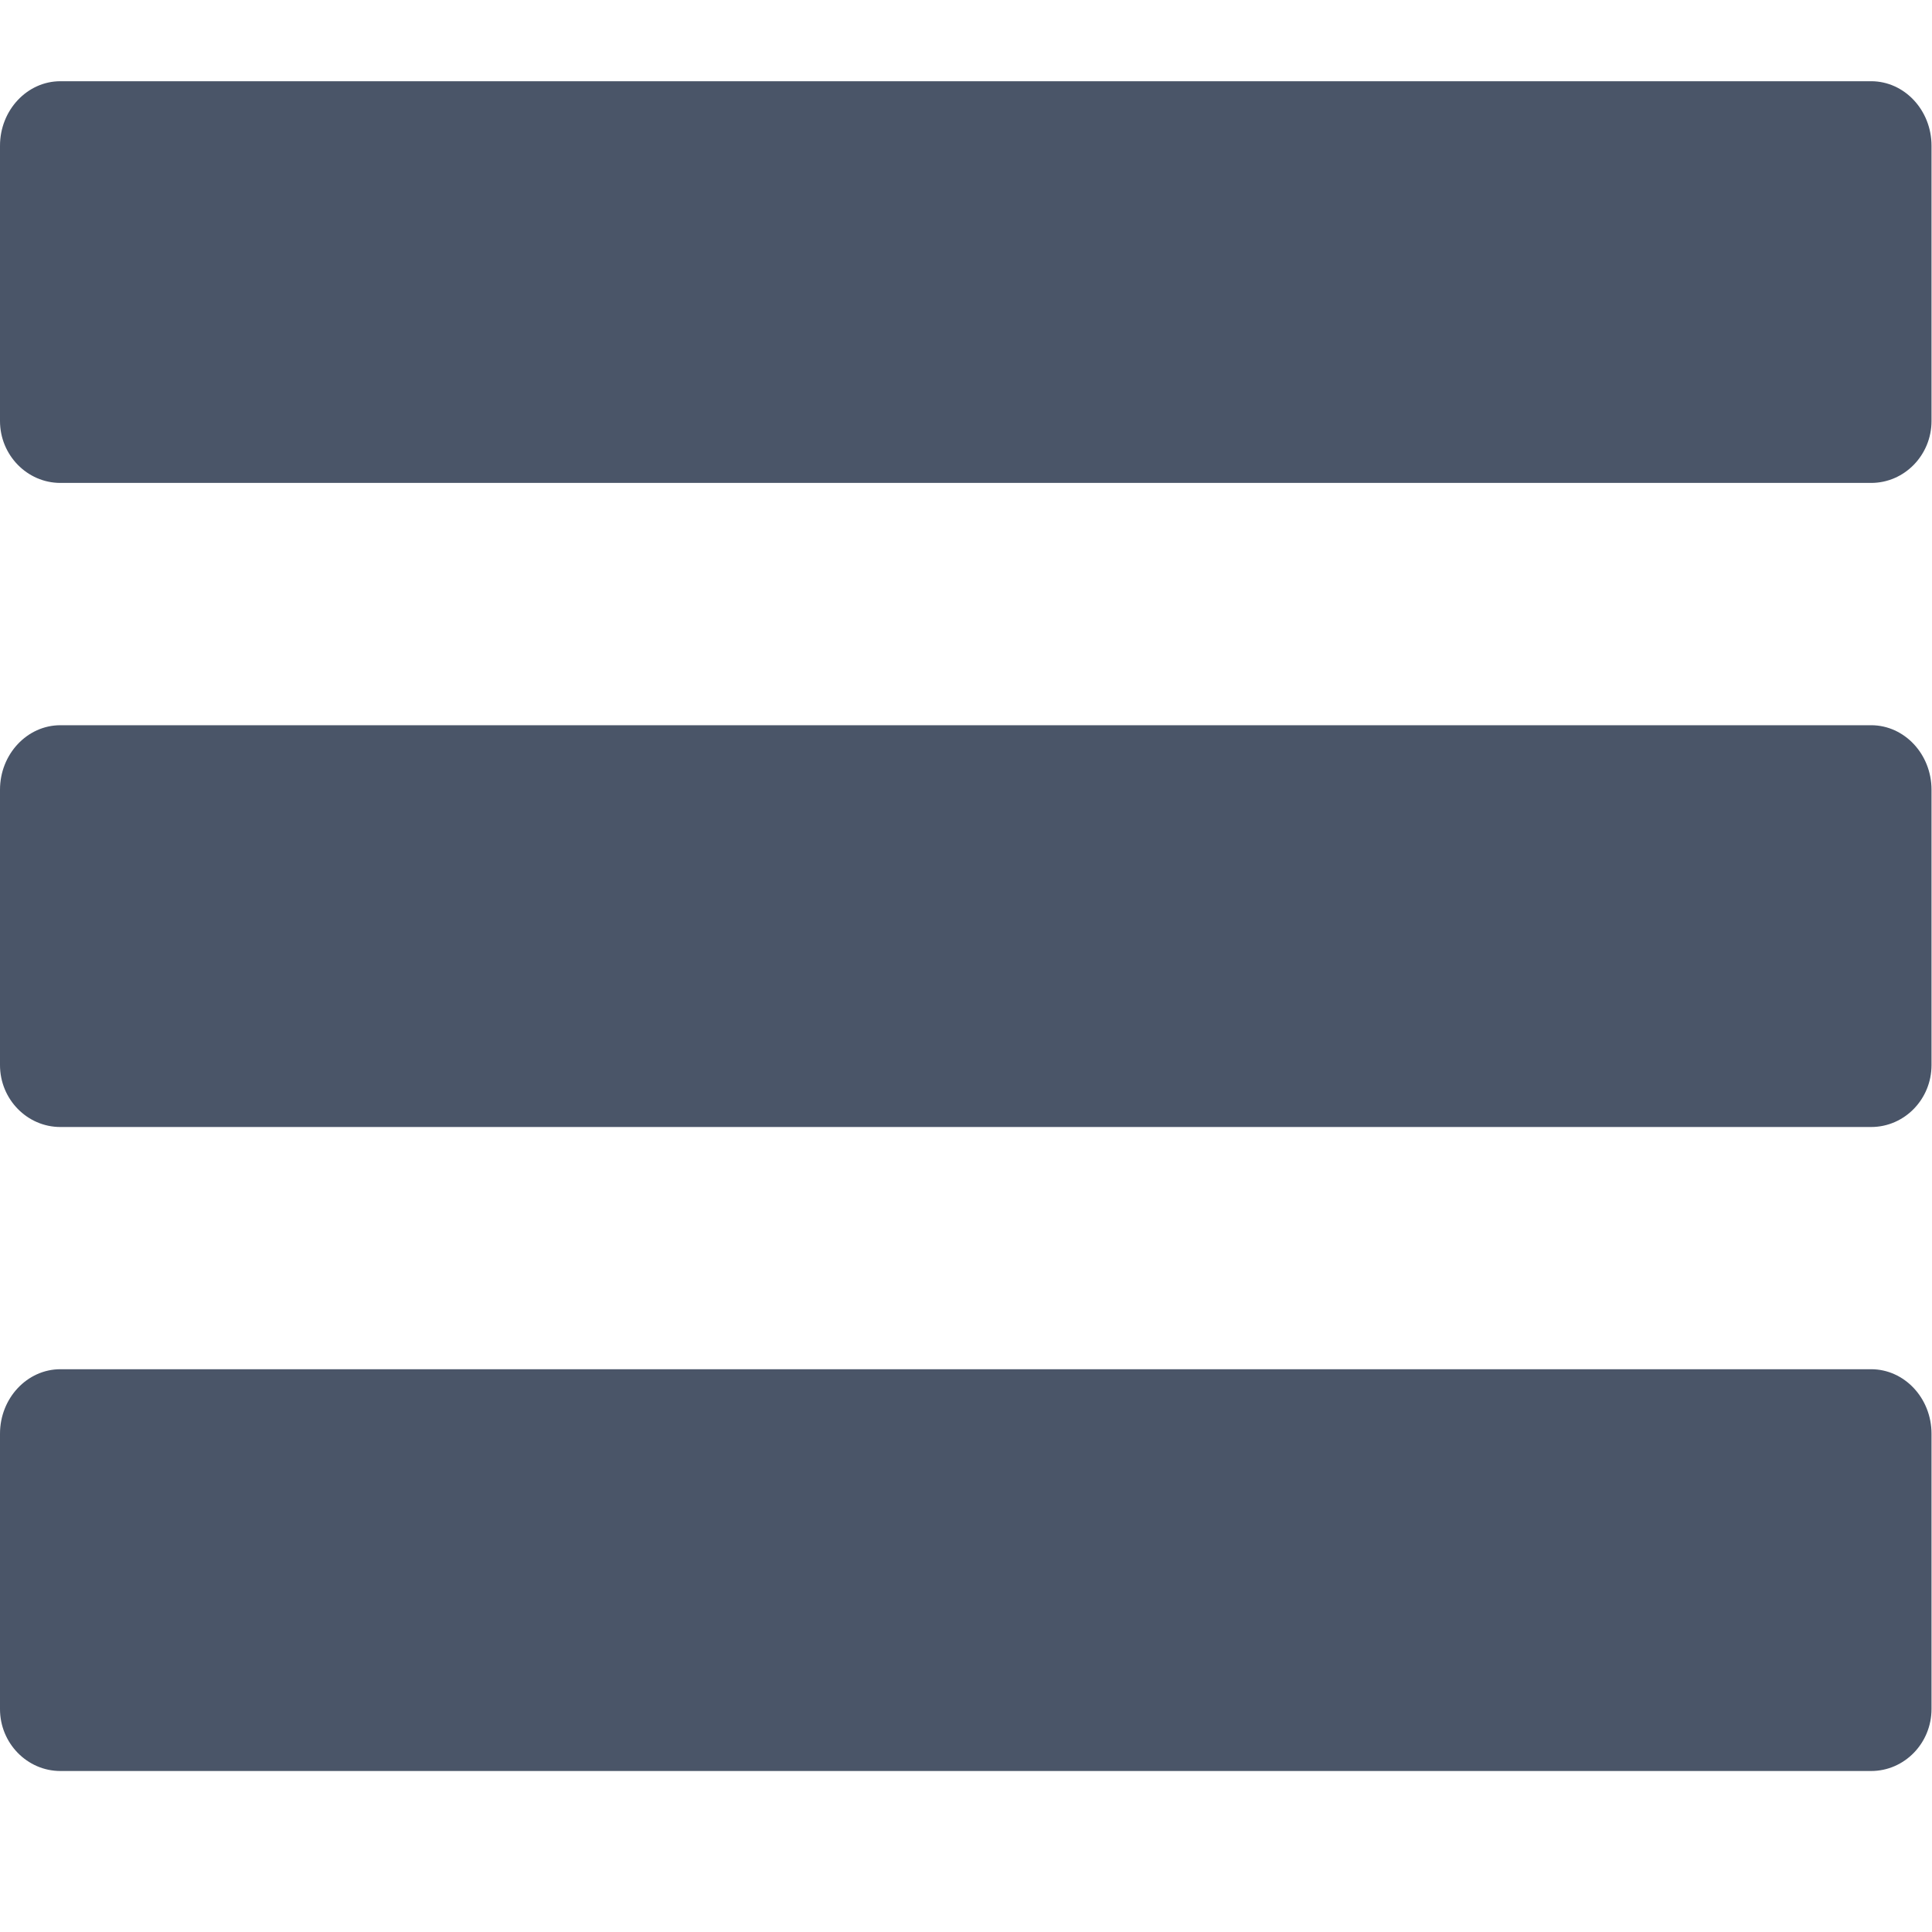 <svg width="24" height="24" xmlns="http://www.w3.org/2000/svg">

 <g>
  <title>background</title>
  <rect fill="none" id="canvas_background" height="402" width="582" y="-1" x="-1"/>
 </g>
 <g>
  <title>Layer 1</title>
  <path fill="#4a5568" id="svg_3" d="m23.244,17.009l-22.494,0c-0.413,0 -0.75,0.36 -0.75,0.801l0,3.421c0,0.423 0.337,0.769 0.75,0.769l22.494,0c0.414,0 0.75,-0.346 0.75,-0.77l0,-3.42c0,-0.441 -0.336,-0.801 -0.75,-0.801zm0,-8l-22.494,0c-0.413,0 -0.75,0.36 -0.75,0.801l0,3.421c0,0.424 0.337,0.769 0.75,0.769l22.494,0c0.414,0 0.75,-0.345 0.75,-0.769l0,-3.421c0,-0.441 -0.336,-0.801 -0.75,-0.801zm0,-8l-22.494,0c-0.413,0 -0.75,0.36 -0.75,0.801l0,3.42c0,0.423 0.337,0.769 0.75,0.769l22.494,0c0.414,0 0.75,-0.346 0.75,-0.769l0,-3.42c0,-0.441 -0.336,-0.801 -0.75,-0.801z"/>
 </g>
</svg>